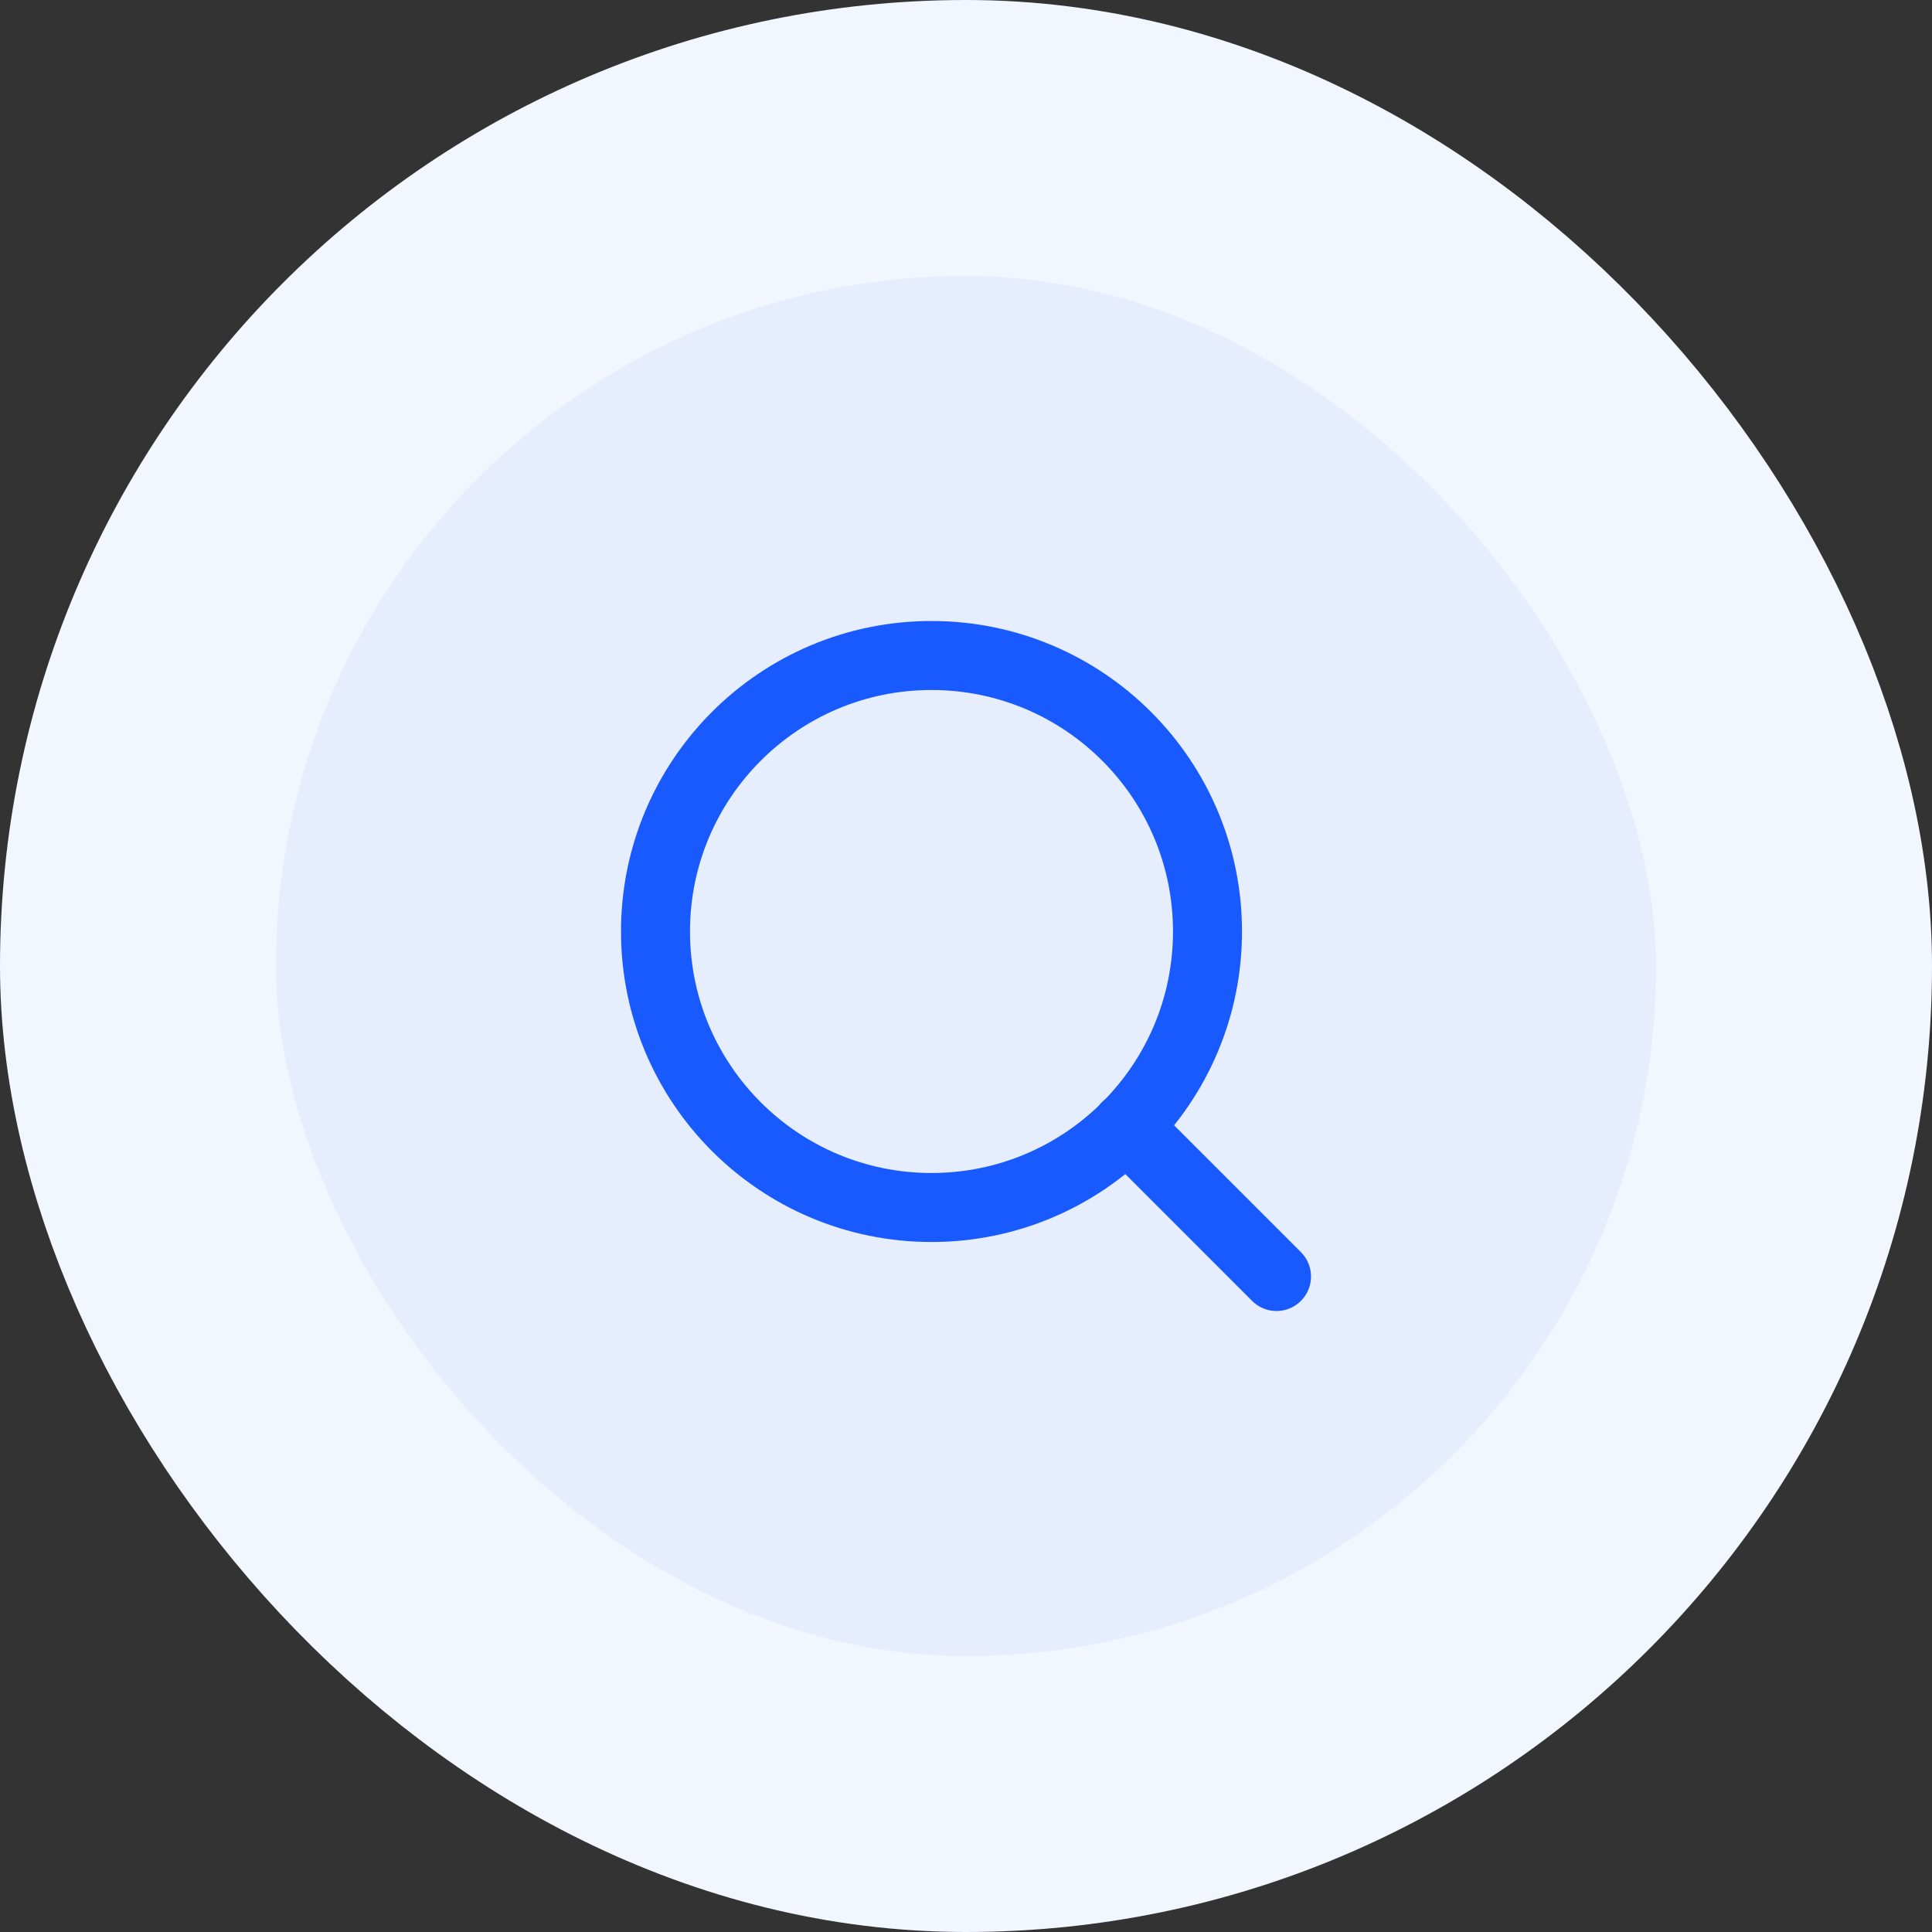 <svg width="56" height="56" viewBox="0 0 56 56" fill="none" xmlns="http://www.w3.org/2000/svg">
<rect x="0" y="0" width="56" height="56" fill="#333333" stroke="none"/>
<rect x="4" y="4" width="48" height="48" rx="24" fill="#E6EDFD"/>
<path d="M27 35C31.418 35 35 31.418 35 27C35 22.582 31.418 19 27 19C22.582 19 19 22.582 19 27C19 31.418 22.582 35 27 35Z" stroke="#195AFF" stroke-width="2" stroke-linecap="round" stroke-linejoin="round"/>
<path d="M37 37L32.65 32.65" stroke="#195AFF" stroke-width="2" stroke-linecap="round" stroke-linejoin="round"/>
<rect x="4" y="4" width="48" height="48" rx="24" stroke="#F2F6FE" stroke-width="8"/>
</svg>
